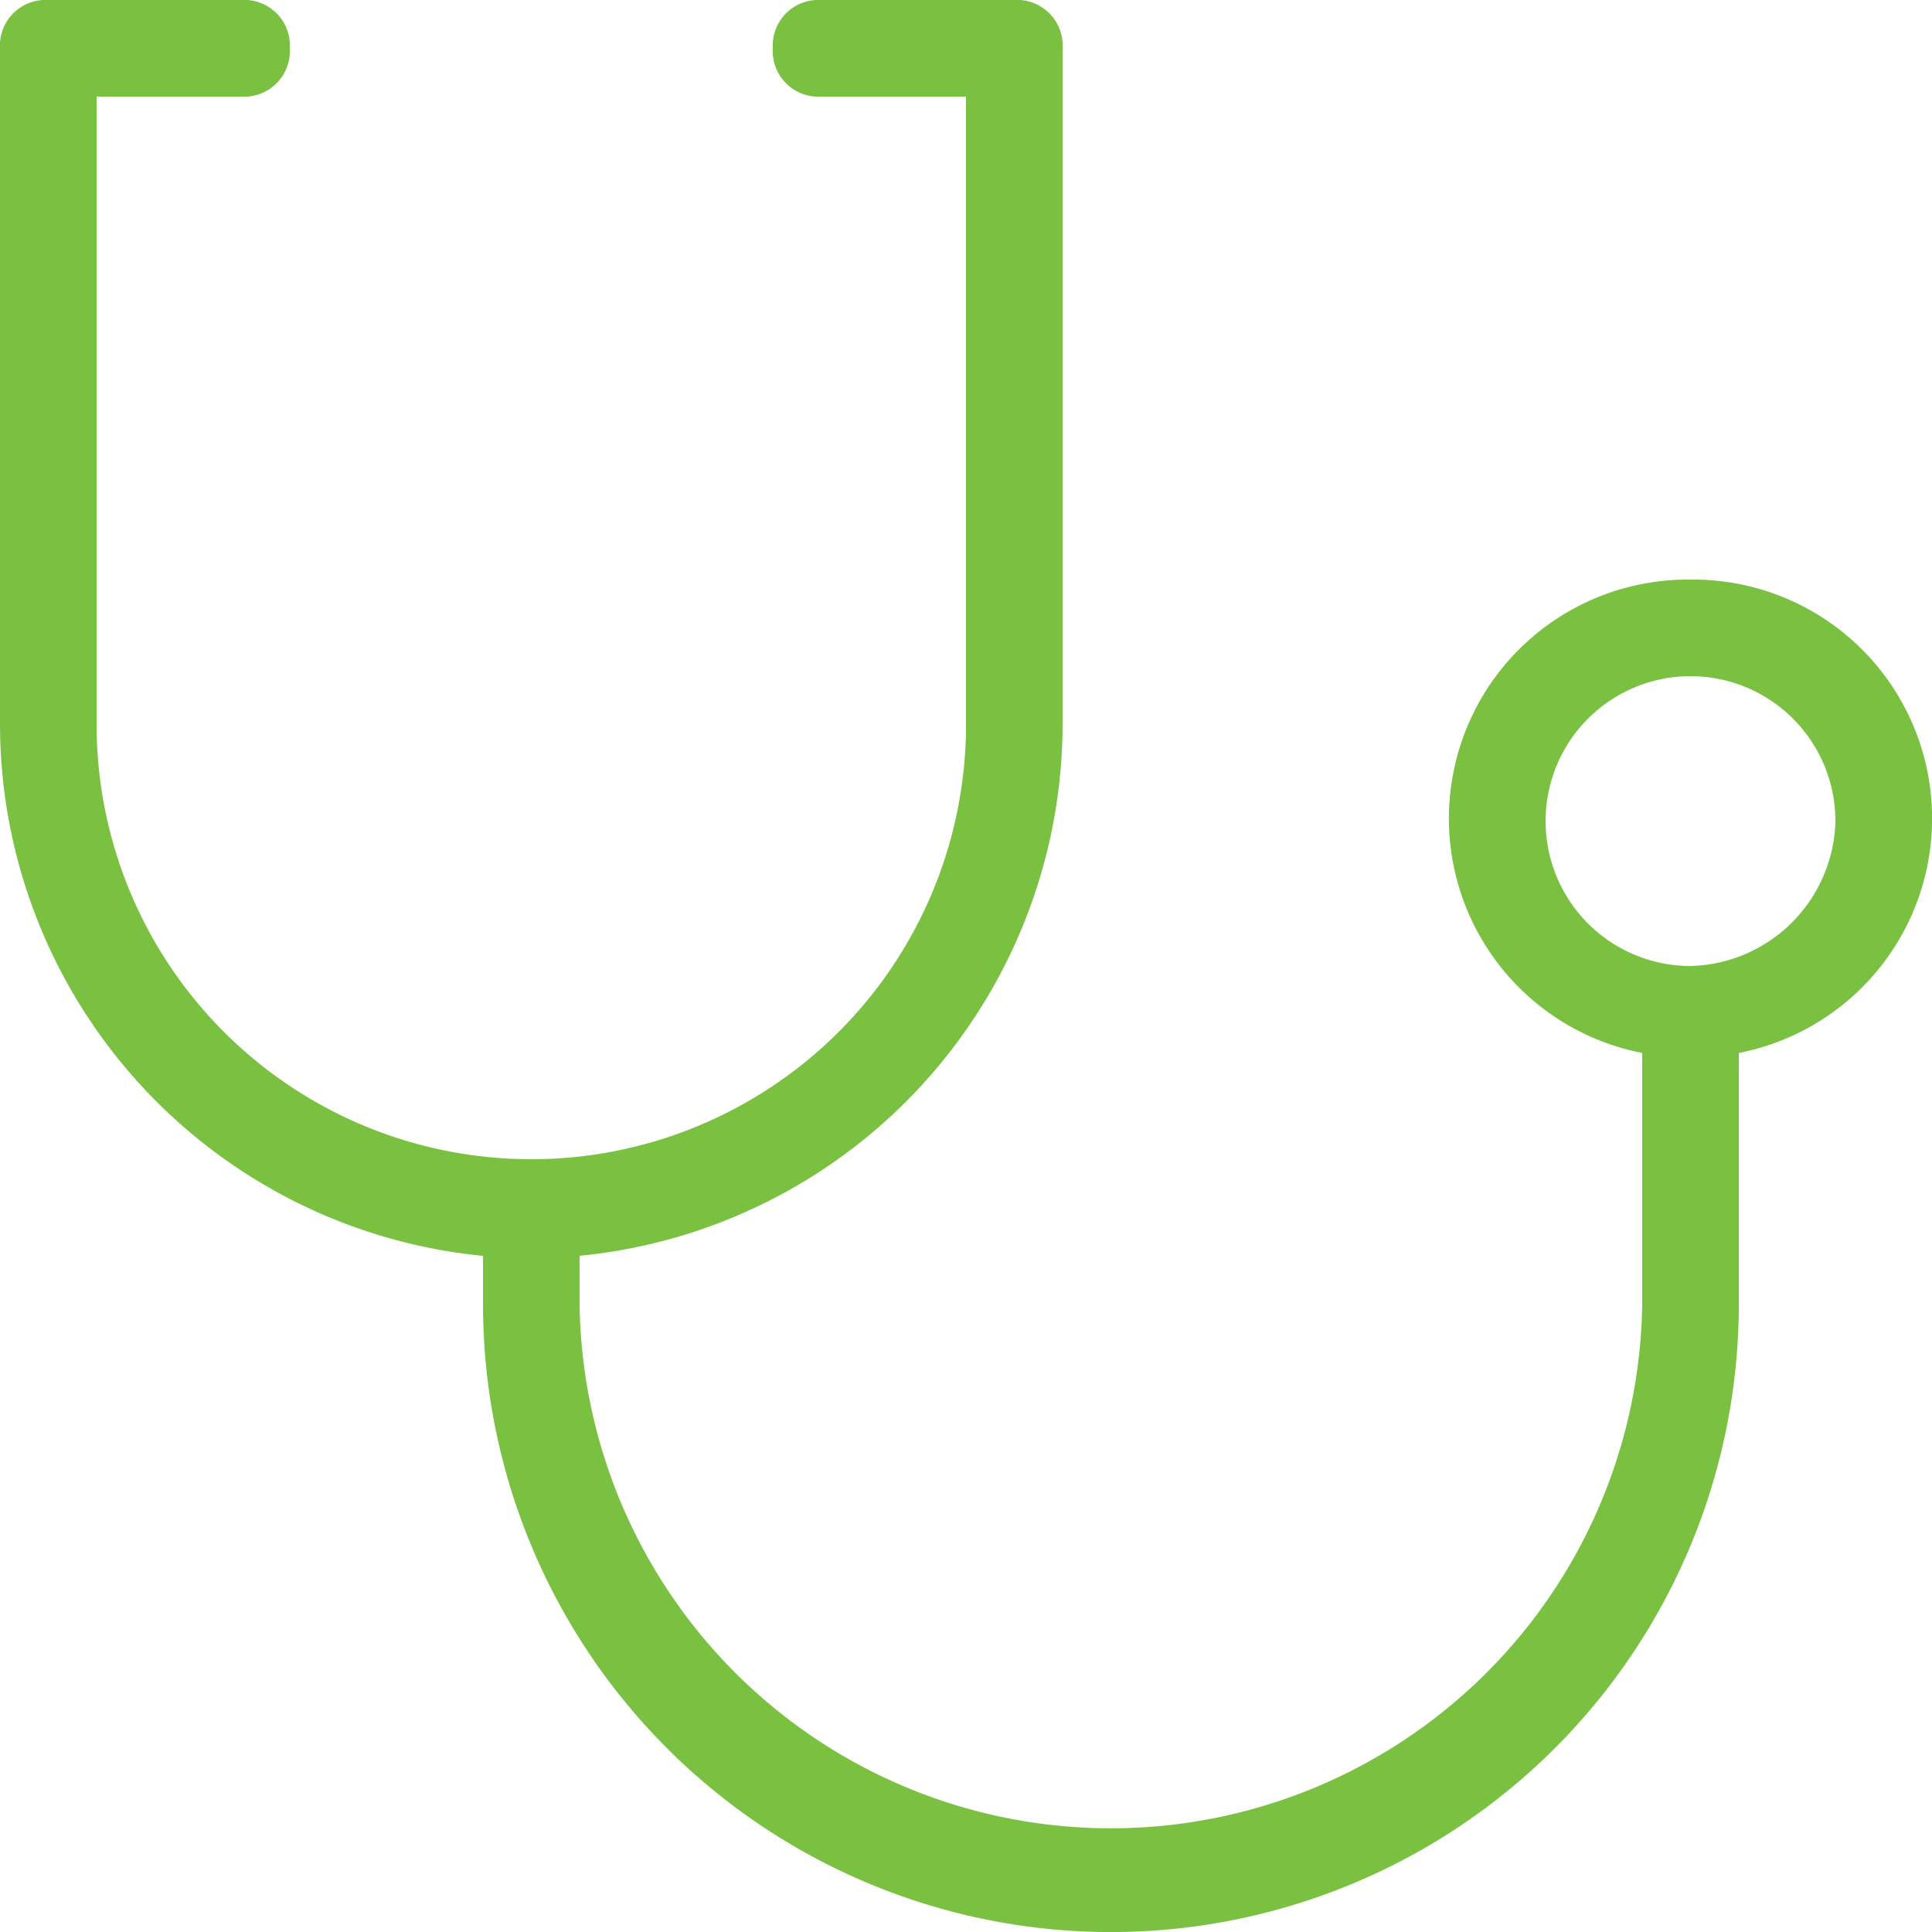 <svg xmlns="http://www.w3.org/2000/svg" width="100.354" height="100.354" viewBox="0 0 100.354 100.354">
  <path id="c5f19d4c12e6a826c4101077ff75ca2b" d="M89.81,32.106A12.408,12.408,0,0,0,87.3,56.693V69.739a27.6,27.6,0,0,1-55.195,0V67.23a27.78,27.78,0,0,0,25.089-27.6V4.509A2.37,2.37,0,0,0,54.686,2H44.651a2.37,2.37,0,0,0-2.509,2.509,2.37,2.37,0,0,0,2.509,2.509h7.527V39.633a22.58,22.58,0,1,1-45.16,0V7.018h7.527a2.37,2.37,0,0,0,2.509-2.509A2.37,2.37,0,0,0,14.544,2H4.509A2.37,2.37,0,0,0,2,4.509V39.633a27.78,27.78,0,0,0,25.089,27.6v2.509a32.615,32.615,0,0,0,65.23,0V56.693A12.408,12.408,0,0,0,89.81,32.106Zm0,20.071a7.527,7.527,0,1,1,7.527-7.527A7.717,7.717,0,0,1,89.81,52.177Z" transform="translate(-2 -2)" fill="#7ac142"/>
</svg>
